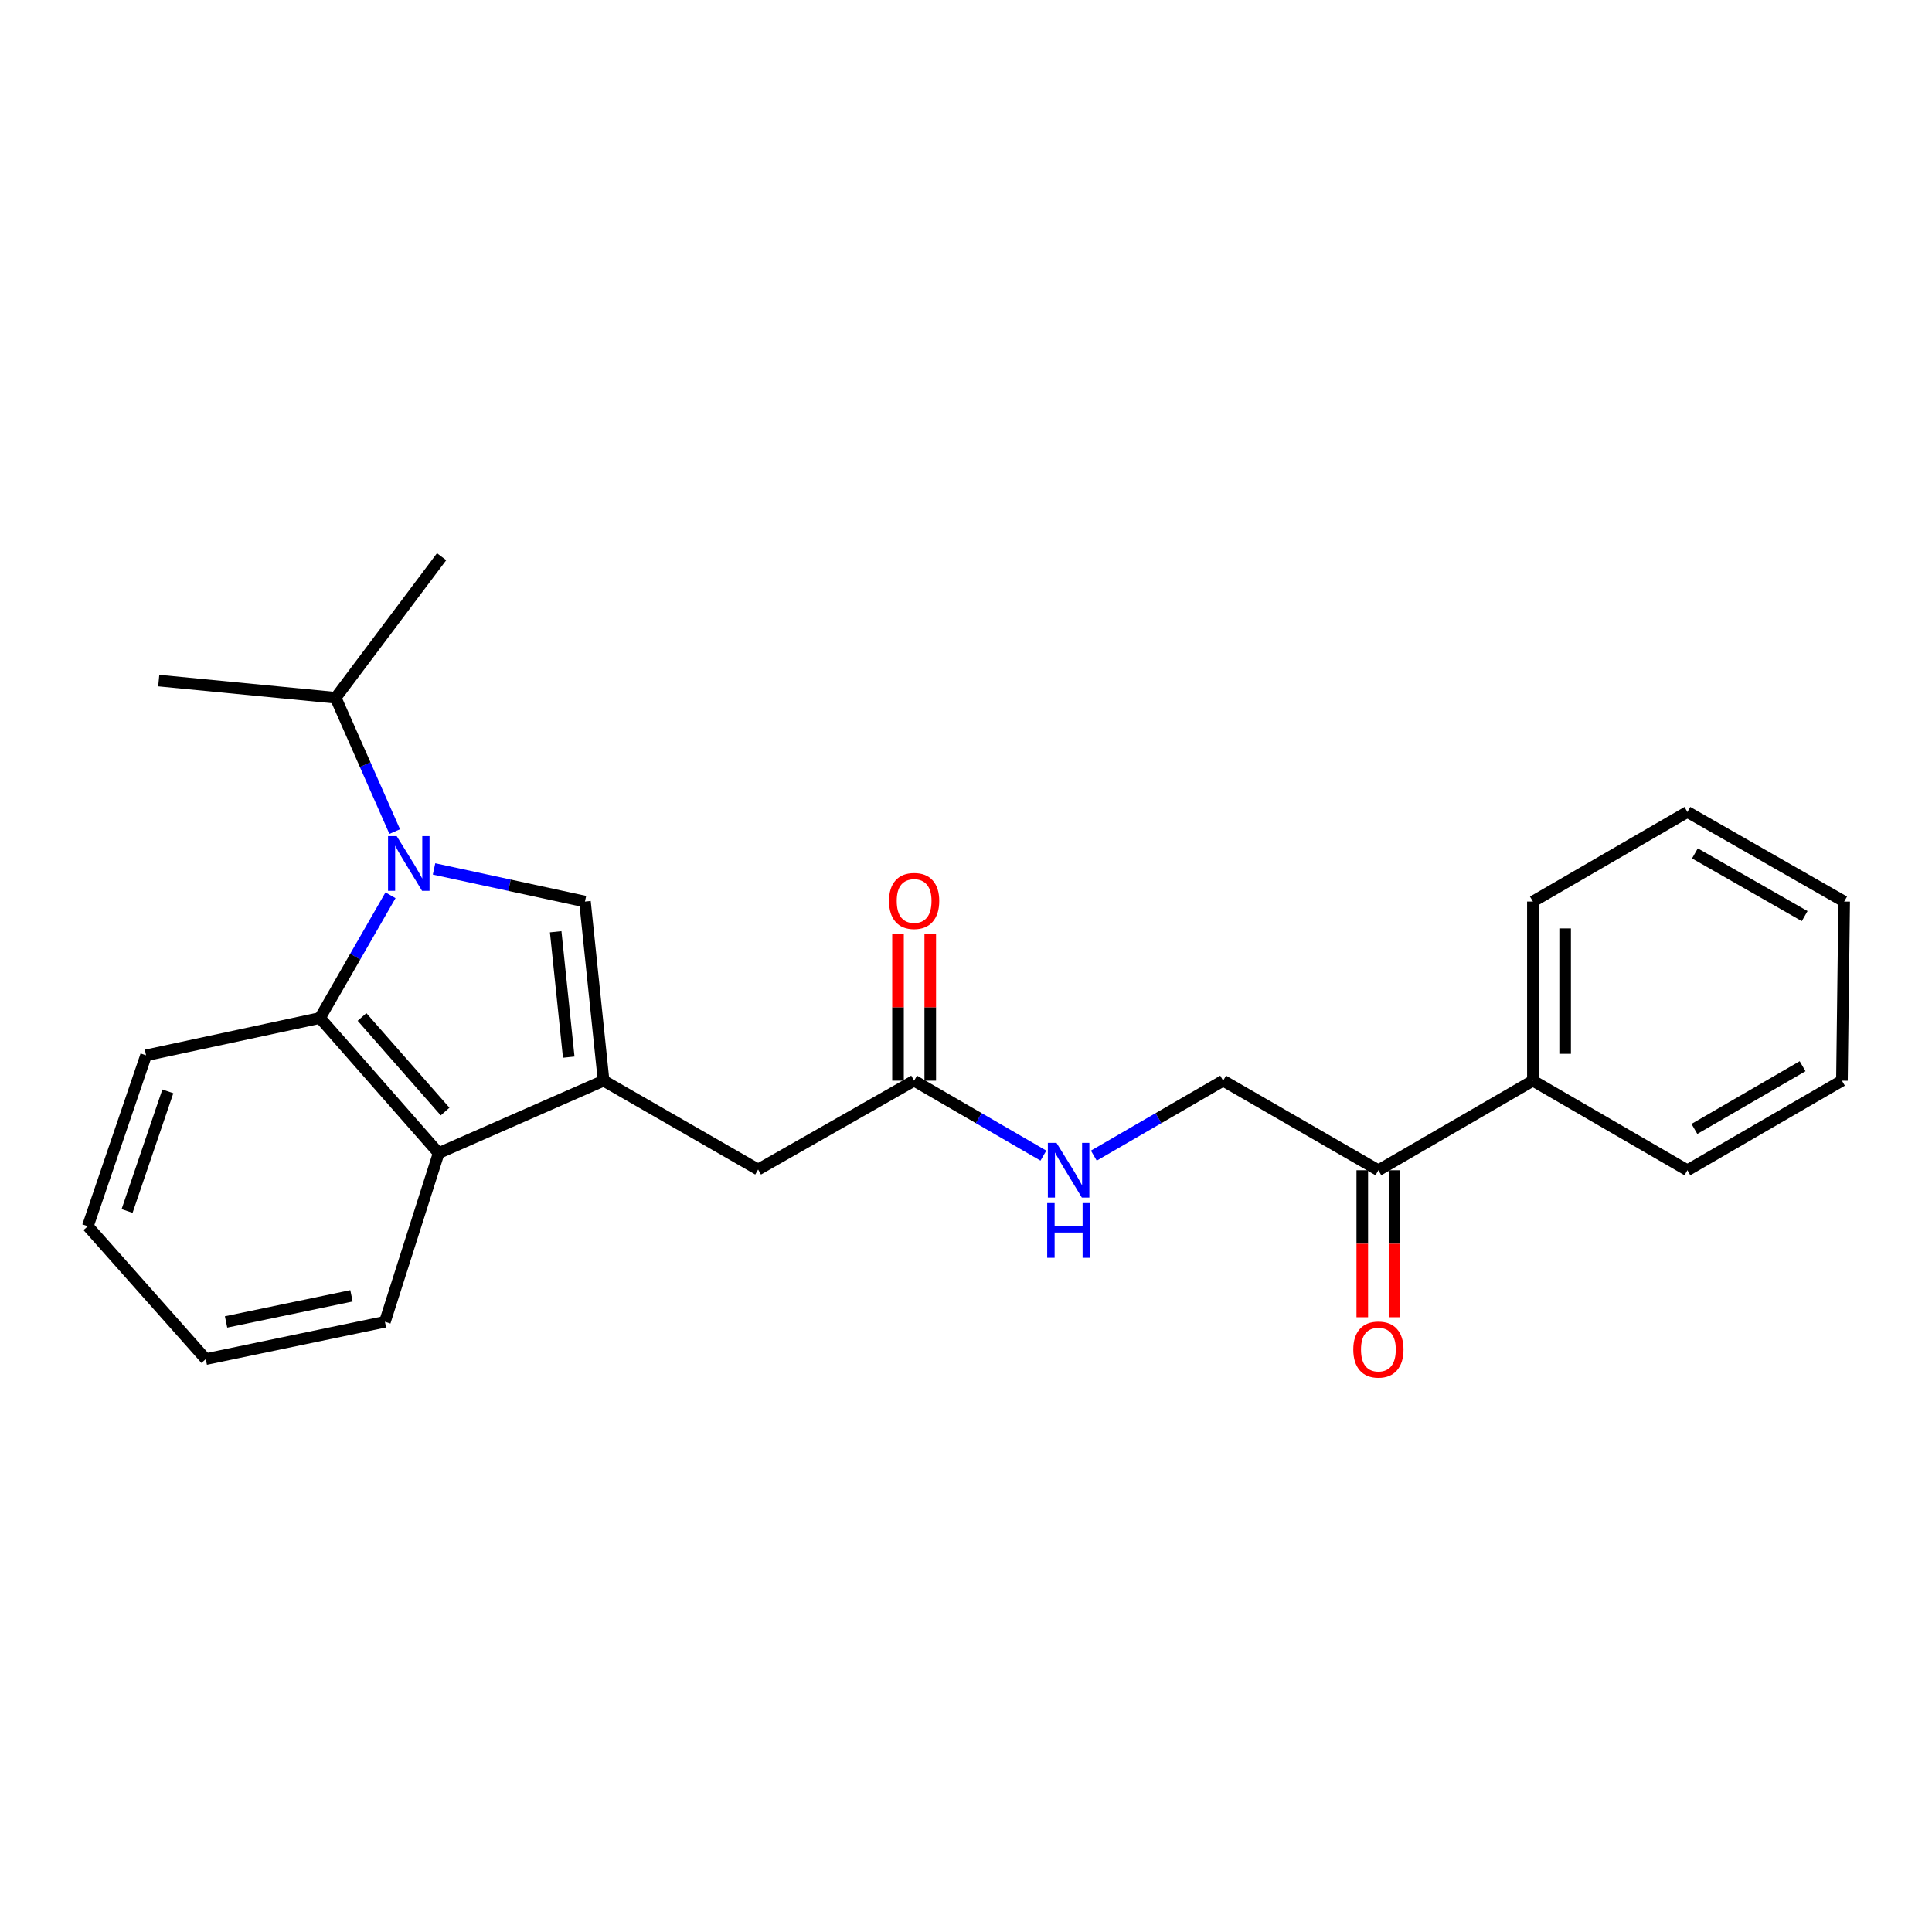 <?xml version='1.0' encoding='iso-8859-1'?>
<svg version='1.1' baseProfile='full'
              xmlns='http://www.w3.org/2000/svg'
                      xmlns:rdkit='http://www.rdkit.org/xml'
                      xmlns:xlink='http://www.w3.org/1999/xlink'
                  xml:space='preserve'
width='1000px' height='1000px' viewBox='0 0 1000 1000'>
<!-- END OF HEADER -->
<rect style='opacity:1.0;fill:#FFFFFF;stroke:none' width='1000' height='1000' x='0' y='0'> </rect>
<path class='bond-1' d='M 224.657,449.75 L 263.715,458.197' style='fill:none;fill-rule:evenodd;stroke:#0000FF;stroke-width:6px;stroke-linecap:butt;stroke-linejoin:miter;stroke-opacity:1' />
<path class='bond-1' d='M 263.715,458.197 L 302.772,466.644' style='fill:none;fill-rule:evenodd;stroke:#000000;stroke-width:6px;stroke-linecap:butt;stroke-linejoin:miter;stroke-opacity:1' />
<path class='bond-2' d='M 202.123,463.389 L 183.874,495.145' style='fill:none;fill-rule:evenodd;stroke:#0000FF;stroke-width:6px;stroke-linecap:butt;stroke-linejoin:miter;stroke-opacity:1' />
<path class='bond-2' d='M 183.874,495.145 L 165.625,526.901' style='fill:none;fill-rule:evenodd;stroke:#000000;stroke-width:6px;stroke-linecap:butt;stroke-linejoin:miter;stroke-opacity:1' />
<path class='bond-8' d='M 204.302,430.42 L 189.02,395.79' style='fill:none;fill-rule:evenodd;stroke:#0000FF;stroke-width:6px;stroke-linecap:butt;stroke-linejoin:miter;stroke-opacity:1' />
<path class='bond-8' d='M 189.02,395.79 L 173.738,361.16' style='fill:none;fill-rule:evenodd;stroke:#000000;stroke-width:6px;stroke-linecap:butt;stroke-linejoin:miter;stroke-opacity:1' />
<path class='bond-0' d='M 312.424,559.352 L 302.772,466.644' style='fill:none;fill-rule:evenodd;stroke:#000000;stroke-width:6px;stroke-linecap:butt;stroke-linejoin:miter;stroke-opacity:1' />
<path class='bond-0' d='M 294.377,547.174 L 287.621,482.278' style='fill:none;fill-rule:evenodd;stroke:#000000;stroke-width:6px;stroke-linecap:butt;stroke-linejoin:miter;stroke-opacity:1' />
<path class='bond-4' d='M 312.424,559.352 L 392.402,605.339' style='fill:none;fill-rule:evenodd;stroke:#000000;stroke-width:6px;stroke-linecap:butt;stroke-linejoin:miter;stroke-opacity:1' />
<path class='bond-24' d='M 312.424,559.352 L 227.059,596.837' style='fill:none;fill-rule:evenodd;stroke:#000000;stroke-width:6px;stroke-linecap:butt;stroke-linejoin:miter;stroke-opacity:1' />
<path class='bond-3' d='M 165.625,526.901 L 227.059,596.837' style='fill:none;fill-rule:evenodd;stroke:#000000;stroke-width:6px;stroke-linecap:butt;stroke-linejoin:miter;stroke-opacity:1' />
<path class='bond-3' d='M 187.379,526.377 L 230.383,575.333' style='fill:none;fill-rule:evenodd;stroke:#000000;stroke-width:6px;stroke-linecap:butt;stroke-linejoin:miter;stroke-opacity:1' />
<path class='bond-13' d='M 165.625,526.901 L 75.597,546.232' style='fill:none;fill-rule:evenodd;stroke:#000000;stroke-width:6px;stroke-linecap:butt;stroke-linejoin:miter;stroke-opacity:1' />
<path class='bond-14' d='M 227.059,596.837 L 199.235,684.158' style='fill:none;fill-rule:evenodd;stroke:#000000;stroke-width:6px;stroke-linecap:butt;stroke-linejoin:miter;stroke-opacity:1' />
<path class='bond-5' d='M 392.402,605.339 L 473.149,559.352' style='fill:none;fill-rule:evenodd;stroke:#000000;stroke-width:6px;stroke-linecap:butt;stroke-linejoin:miter;stroke-opacity:1' />
<path class='bond-7' d='M 473.149,559.352 L 506.603,578.752' style='fill:none;fill-rule:evenodd;stroke:#000000;stroke-width:6px;stroke-linecap:butt;stroke-linejoin:miter;stroke-opacity:1' />
<path class='bond-7' d='M 506.603,578.752 L 540.058,598.152' style='fill:none;fill-rule:evenodd;stroke:#0000FF;stroke-width:6px;stroke-linecap:butt;stroke-linejoin:miter;stroke-opacity:1' />
<path class='bond-10' d='M 481.494,559.352 L 481.494,521.347' style='fill:none;fill-rule:evenodd;stroke:#000000;stroke-width:6px;stroke-linecap:butt;stroke-linejoin:miter;stroke-opacity:1' />
<path class='bond-10' d='M 481.494,521.347 L 481.494,483.342' style='fill:none;fill-rule:evenodd;stroke:#FF0000;stroke-width:6px;stroke-linecap:butt;stroke-linejoin:miter;stroke-opacity:1' />
<path class='bond-10' d='M 464.805,559.352 L 464.805,521.347' style='fill:none;fill-rule:evenodd;stroke:#000000;stroke-width:6px;stroke-linecap:butt;stroke-linejoin:miter;stroke-opacity:1' />
<path class='bond-10' d='M 464.805,521.347 L 464.805,483.342' style='fill:none;fill-rule:evenodd;stroke:#FF0000;stroke-width:6px;stroke-linecap:butt;stroke-linejoin:miter;stroke-opacity:1' />
<path class='bond-6' d='M 713.453,605.72 L 633.095,559.352' style='fill:none;fill-rule:evenodd;stroke:#000000;stroke-width:6px;stroke-linecap:butt;stroke-linejoin:miter;stroke-opacity:1' />
<path class='bond-11' d='M 705.109,605.72 L 705.109,643.764' style='fill:none;fill-rule:evenodd;stroke:#000000;stroke-width:6px;stroke-linecap:butt;stroke-linejoin:miter;stroke-opacity:1' />
<path class='bond-11' d='M 705.109,643.764 L 705.109,681.808' style='fill:none;fill-rule:evenodd;stroke:#FF0000;stroke-width:6px;stroke-linecap:butt;stroke-linejoin:miter;stroke-opacity:1' />
<path class='bond-11' d='M 721.798,605.72 L 721.798,643.764' style='fill:none;fill-rule:evenodd;stroke:#000000;stroke-width:6px;stroke-linecap:butt;stroke-linejoin:miter;stroke-opacity:1' />
<path class='bond-11' d='M 721.798,643.764 L 721.798,681.808' style='fill:none;fill-rule:evenodd;stroke:#FF0000;stroke-width:6px;stroke-linecap:butt;stroke-linejoin:miter;stroke-opacity:1' />
<path class='bond-12' d='M 713.453,605.72 L 793.422,559.352' style='fill:none;fill-rule:evenodd;stroke:#000000;stroke-width:6px;stroke-linecap:butt;stroke-linejoin:miter;stroke-opacity:1' />
<path class='bond-9' d='M 566.16,598.154 L 599.628,578.753' style='fill:none;fill-rule:evenodd;stroke:#0000FF;stroke-width:6px;stroke-linecap:butt;stroke-linejoin:miter;stroke-opacity:1' />
<path class='bond-9' d='M 599.628,578.753 L 633.095,559.352' style='fill:none;fill-rule:evenodd;stroke:#000000;stroke-width:6px;stroke-linecap:butt;stroke-linejoin:miter;stroke-opacity:1' />
<path class='bond-17' d='M 173.738,361.16 L 228.58,288.136' style='fill:none;fill-rule:evenodd;stroke:#000000;stroke-width:6px;stroke-linecap:butt;stroke-linejoin:miter;stroke-opacity:1' />
<path class='bond-18' d='M 173.738,361.16 L 82.161,352.268' style='fill:none;fill-rule:evenodd;stroke:#000000;stroke-width:6px;stroke-linecap:butt;stroke-linejoin:miter;stroke-opacity:1' />
<path class='bond-15' d='M 793.422,559.352 L 793.422,466.644' style='fill:none;fill-rule:evenodd;stroke:#000000;stroke-width:6px;stroke-linecap:butt;stroke-linejoin:miter;stroke-opacity:1' />
<path class='bond-15' d='M 810.111,545.446 L 810.111,480.55' style='fill:none;fill-rule:evenodd;stroke:#000000;stroke-width:6px;stroke-linecap:butt;stroke-linejoin:miter;stroke-opacity:1' />
<path class='bond-16' d='M 793.422,559.352 L 873.399,605.72' style='fill:none;fill-rule:evenodd;stroke:#000000;stroke-width:6px;stroke-linecap:butt;stroke-linejoin:miter;stroke-opacity:1' />
<path class='bond-19' d='M 75.597,546.232 L 45.455,634.694' style='fill:none;fill-rule:evenodd;stroke:#000000;stroke-width:6px;stroke-linecap:butt;stroke-linejoin:miter;stroke-opacity:1' />
<path class='bond-19' d='M 86.873,564.884 L 65.773,626.807' style='fill:none;fill-rule:evenodd;stroke:#000000;stroke-width:6px;stroke-linecap:butt;stroke-linejoin:miter;stroke-opacity:1' />
<path class='bond-25' d='M 199.235,684.158 L 106.499,703.471' style='fill:none;fill-rule:evenodd;stroke:#000000;stroke-width:6px;stroke-linecap:butt;stroke-linejoin:miter;stroke-opacity:1' />
<path class='bond-25' d='M 181.922,670.717 L 117.007,684.236' style='fill:none;fill-rule:evenodd;stroke:#000000;stroke-width:6px;stroke-linecap:butt;stroke-linejoin:miter;stroke-opacity:1' />
<path class='bond-22' d='M 793.422,466.644 L 873.399,420.267' style='fill:none;fill-rule:evenodd;stroke:#000000;stroke-width:6px;stroke-linecap:butt;stroke-linejoin:miter;stroke-opacity:1' />
<path class='bond-21' d='M 873.399,605.72 L 953.386,559.352' style='fill:none;fill-rule:evenodd;stroke:#000000;stroke-width:6px;stroke-linecap:butt;stroke-linejoin:miter;stroke-opacity:1' />
<path class='bond-21' d='M 877.028,584.326 L 933.019,551.868' style='fill:none;fill-rule:evenodd;stroke:#000000;stroke-width:6px;stroke-linecap:butt;stroke-linejoin:miter;stroke-opacity:1' />
<path class='bond-20' d='M 45.455,634.694 L 106.499,703.471' style='fill:none;fill-rule:evenodd;stroke:#000000;stroke-width:6px;stroke-linecap:butt;stroke-linejoin:miter;stroke-opacity:1' />
<path class='bond-23' d='M 953.386,559.352 L 954.545,466.644' style='fill:none;fill-rule:evenodd;stroke:#000000;stroke-width:6px;stroke-linecap:butt;stroke-linejoin:miter;stroke-opacity:1' />
<path class='bond-26' d='M 873.399,420.267 L 954.545,466.644' style='fill:none;fill-rule:evenodd;stroke:#000000;stroke-width:6px;stroke-linecap:butt;stroke-linejoin:miter;stroke-opacity:1' />
<path class='bond-26' d='M 877.29,441.713 L 934.092,474.177' style='fill:none;fill-rule:evenodd;stroke:#000000;stroke-width:6px;stroke-linecap:butt;stroke-linejoin:miter;stroke-opacity:1' />
<path  class='atom-0' d='M 205.325 432.763
L 214.605 447.763
Q 215.525 449.243, 217.005 451.923
Q 218.485 454.603, 218.565 454.763
L 218.565 432.763
L 222.325 432.763
L 222.325 461.083
L 218.445 461.083
L 208.485 444.683
Q 207.325 442.763, 206.085 440.563
Q 204.885 438.363, 204.525 437.683
L 204.525 461.083
L 200.845 461.083
L 200.845 432.763
L 205.325 432.763
' fill='#0000FF'/>
<path  class='atom-8' d='M 546.848 591.56
L 556.128 606.56
Q 557.048 608.04, 558.528 610.72
Q 560.008 613.4, 560.088 613.56
L 560.088 591.56
L 563.848 591.56
L 563.848 619.88
L 559.968 619.88
L 550.008 603.48
Q 548.848 601.56, 547.608 599.36
Q 546.408 597.16, 546.048 596.48
L 546.048 619.88
L 542.368 619.88
L 542.368 591.56
L 546.848 591.56
' fill='#0000FF'/>
<path  class='atom-8' d='M 542.028 622.712
L 545.868 622.712
L 545.868 634.752
L 560.348 634.752
L 560.348 622.712
L 564.188 622.712
L 564.188 651.032
L 560.348 651.032
L 560.348 637.952
L 545.868 637.952
L 545.868 651.032
L 542.028 651.032
L 542.028 622.712
' fill='#0000FF'/>
<path  class='atom-11' d='M 460.149 466.335
Q 460.149 459.535, 463.509 455.735
Q 466.869 451.935, 473.149 451.935
Q 479.429 451.935, 482.789 455.735
Q 486.149 459.535, 486.149 466.335
Q 486.149 473.215, 482.749 477.135
Q 479.349 481.015, 473.149 481.015
Q 466.909 481.015, 463.509 477.135
Q 460.149 473.255, 460.149 466.335
M 473.149 477.815
Q 477.469 477.815, 479.789 474.935
Q 482.149 472.015, 482.149 466.335
Q 482.149 460.775, 479.789 457.975
Q 477.469 455.135, 473.149 455.135
Q 468.829 455.135, 466.469 457.935
Q 464.149 460.735, 464.149 466.335
Q 464.149 472.055, 466.469 474.935
Q 468.829 477.815, 473.149 477.815
' fill='#FF0000'/>
<path  class='atom-12' d='M 700.453 698.526
Q 700.453 691.726, 703.813 687.926
Q 707.173 684.126, 713.453 684.126
Q 719.733 684.126, 723.093 687.926
Q 726.453 691.726, 726.453 698.526
Q 726.453 705.406, 723.053 709.326
Q 719.653 713.206, 713.453 713.206
Q 707.213 713.206, 703.813 709.326
Q 700.453 705.446, 700.453 698.526
M 713.453 710.006
Q 717.773 710.006, 720.093 707.126
Q 722.453 704.206, 722.453 698.526
Q 722.453 692.966, 720.093 690.166
Q 717.773 687.326, 713.453 687.326
Q 709.133 687.326, 706.773 690.126
Q 704.453 692.926, 704.453 698.526
Q 704.453 704.246, 706.773 707.126
Q 709.133 710.006, 713.453 710.006
' fill='#FF0000'/>
</svg>
